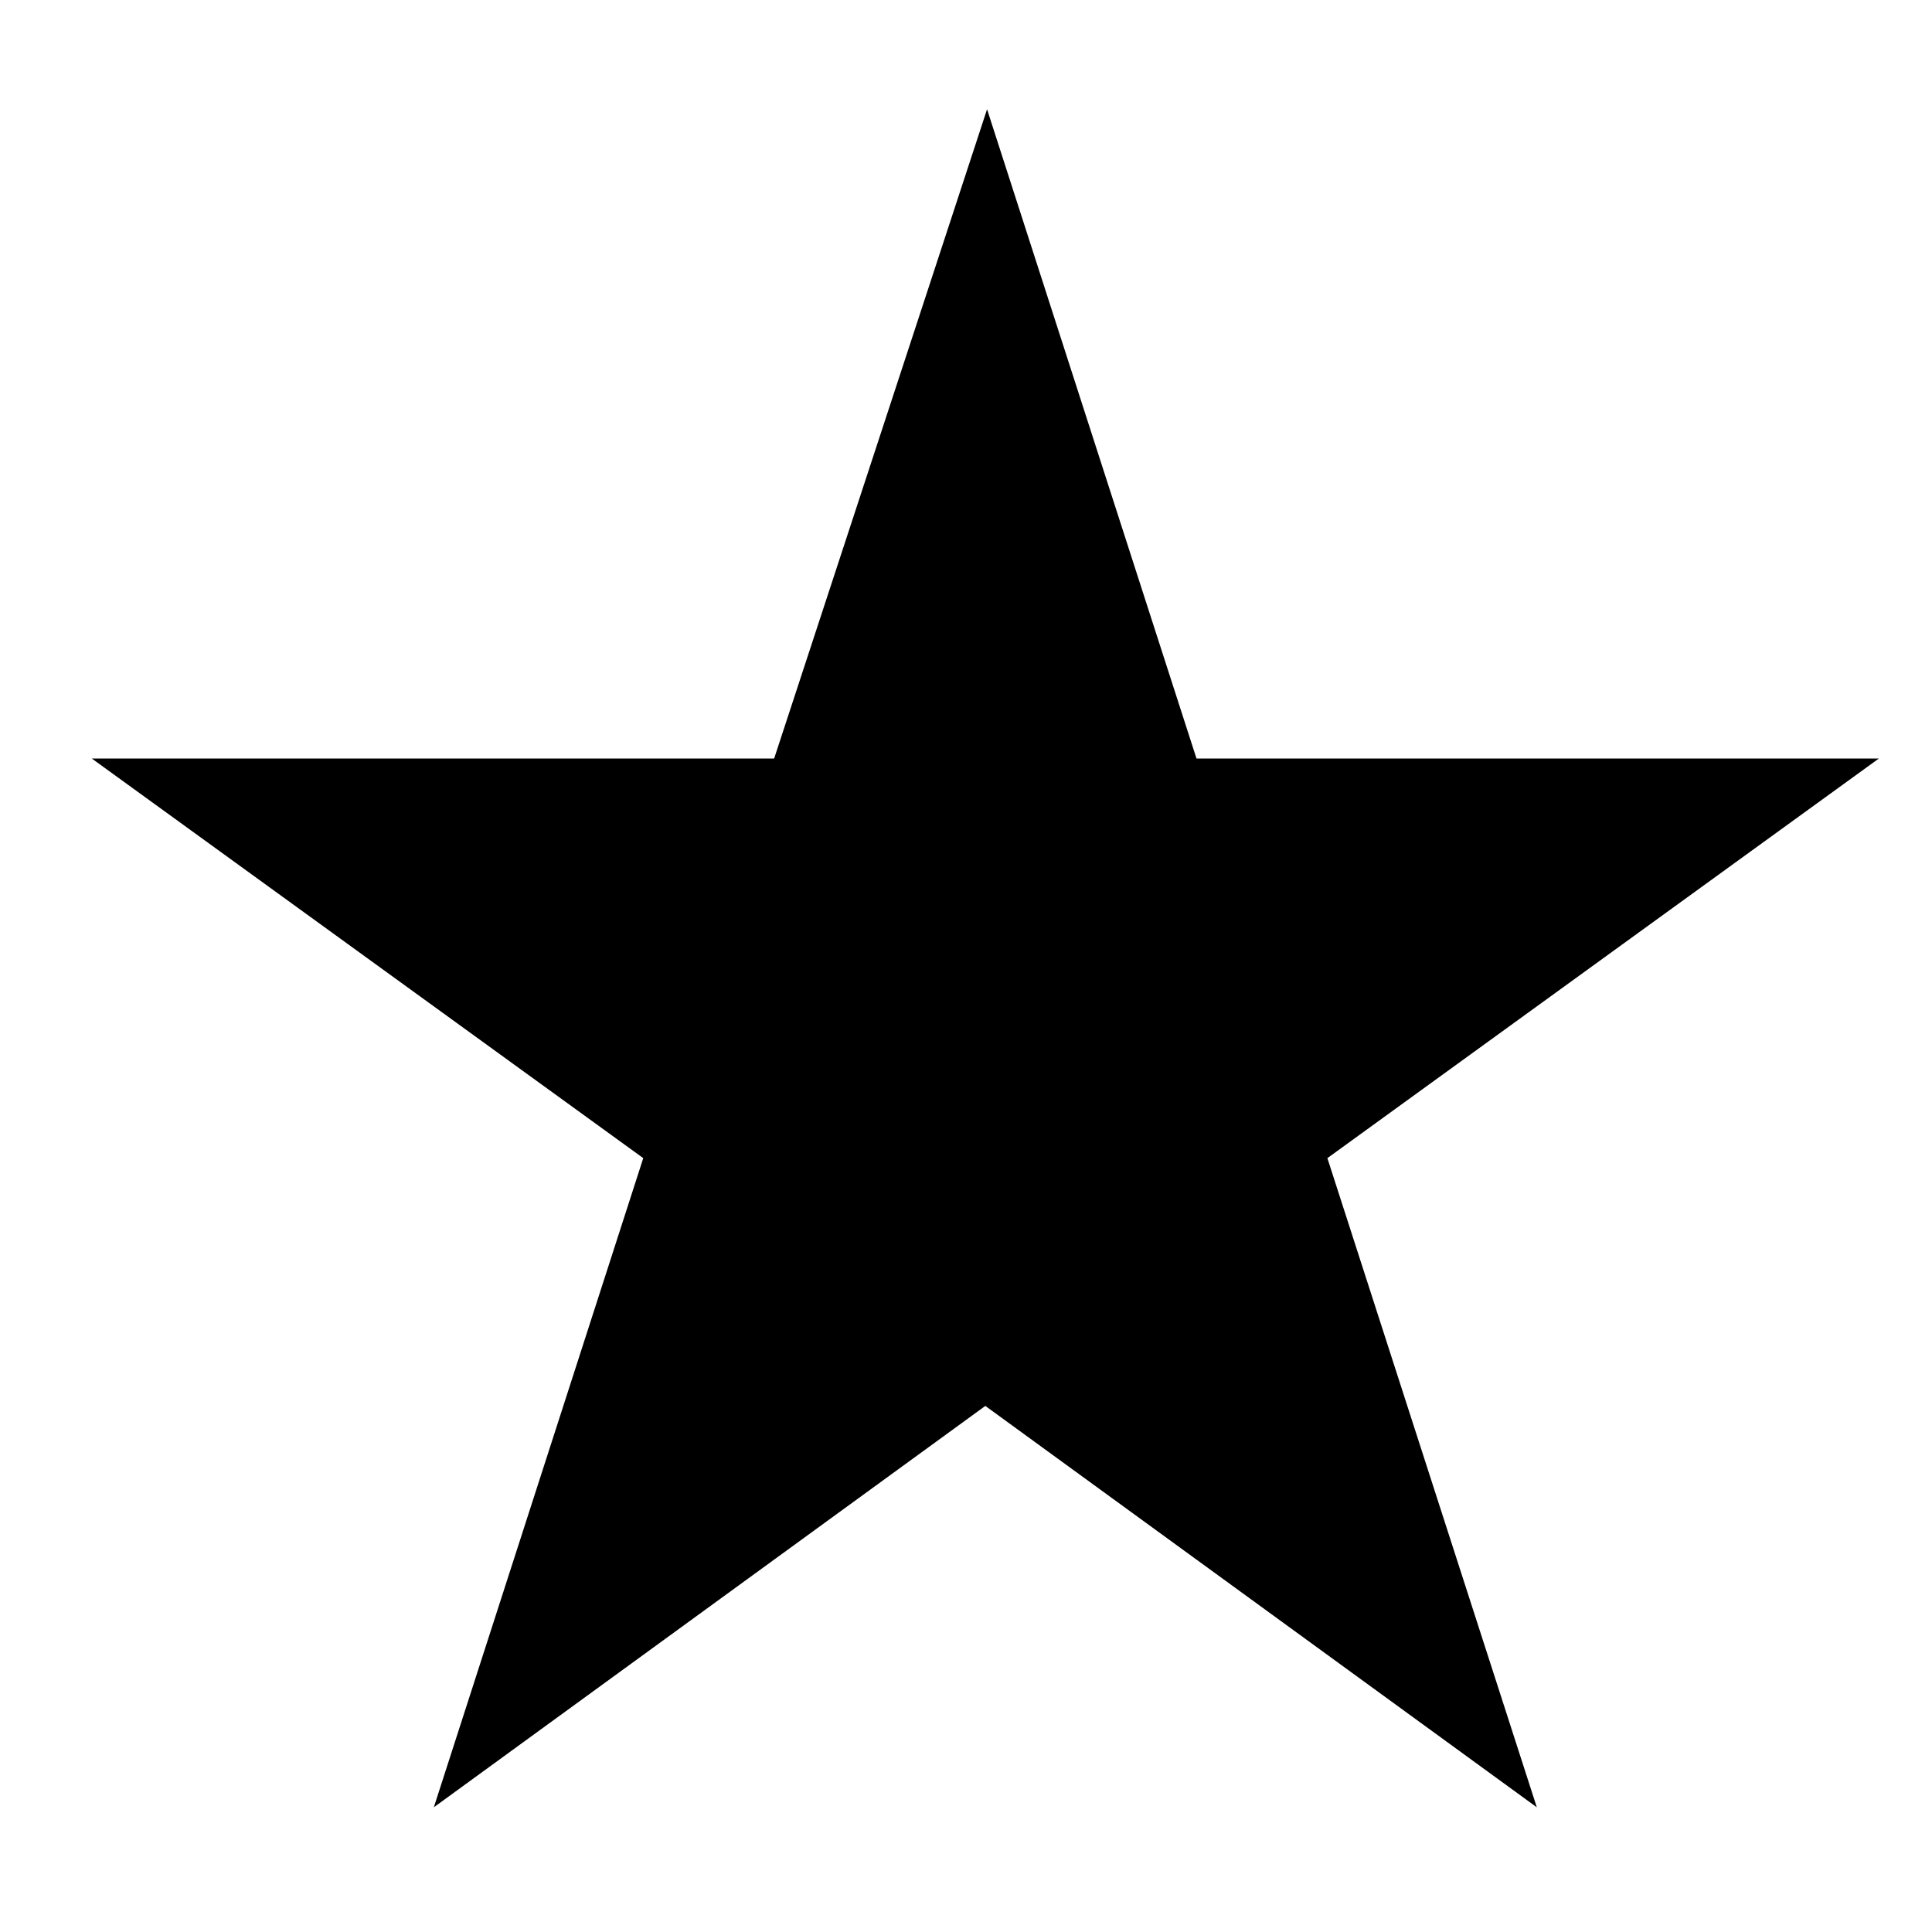 <svg width="20" height="20" viewBox="0 0 20 20" fill="none" xmlns="http://www.w3.org/2000/svg">
<path d="M19.45 7.852H12.386L10.218 1.131L8.014 7.852H0.95L6.659 11.989L4.491 18.709L10.2 14.554L15.909 18.709L13.741 11.989L19.45 7.852Z" fill="black"/>
</svg>
